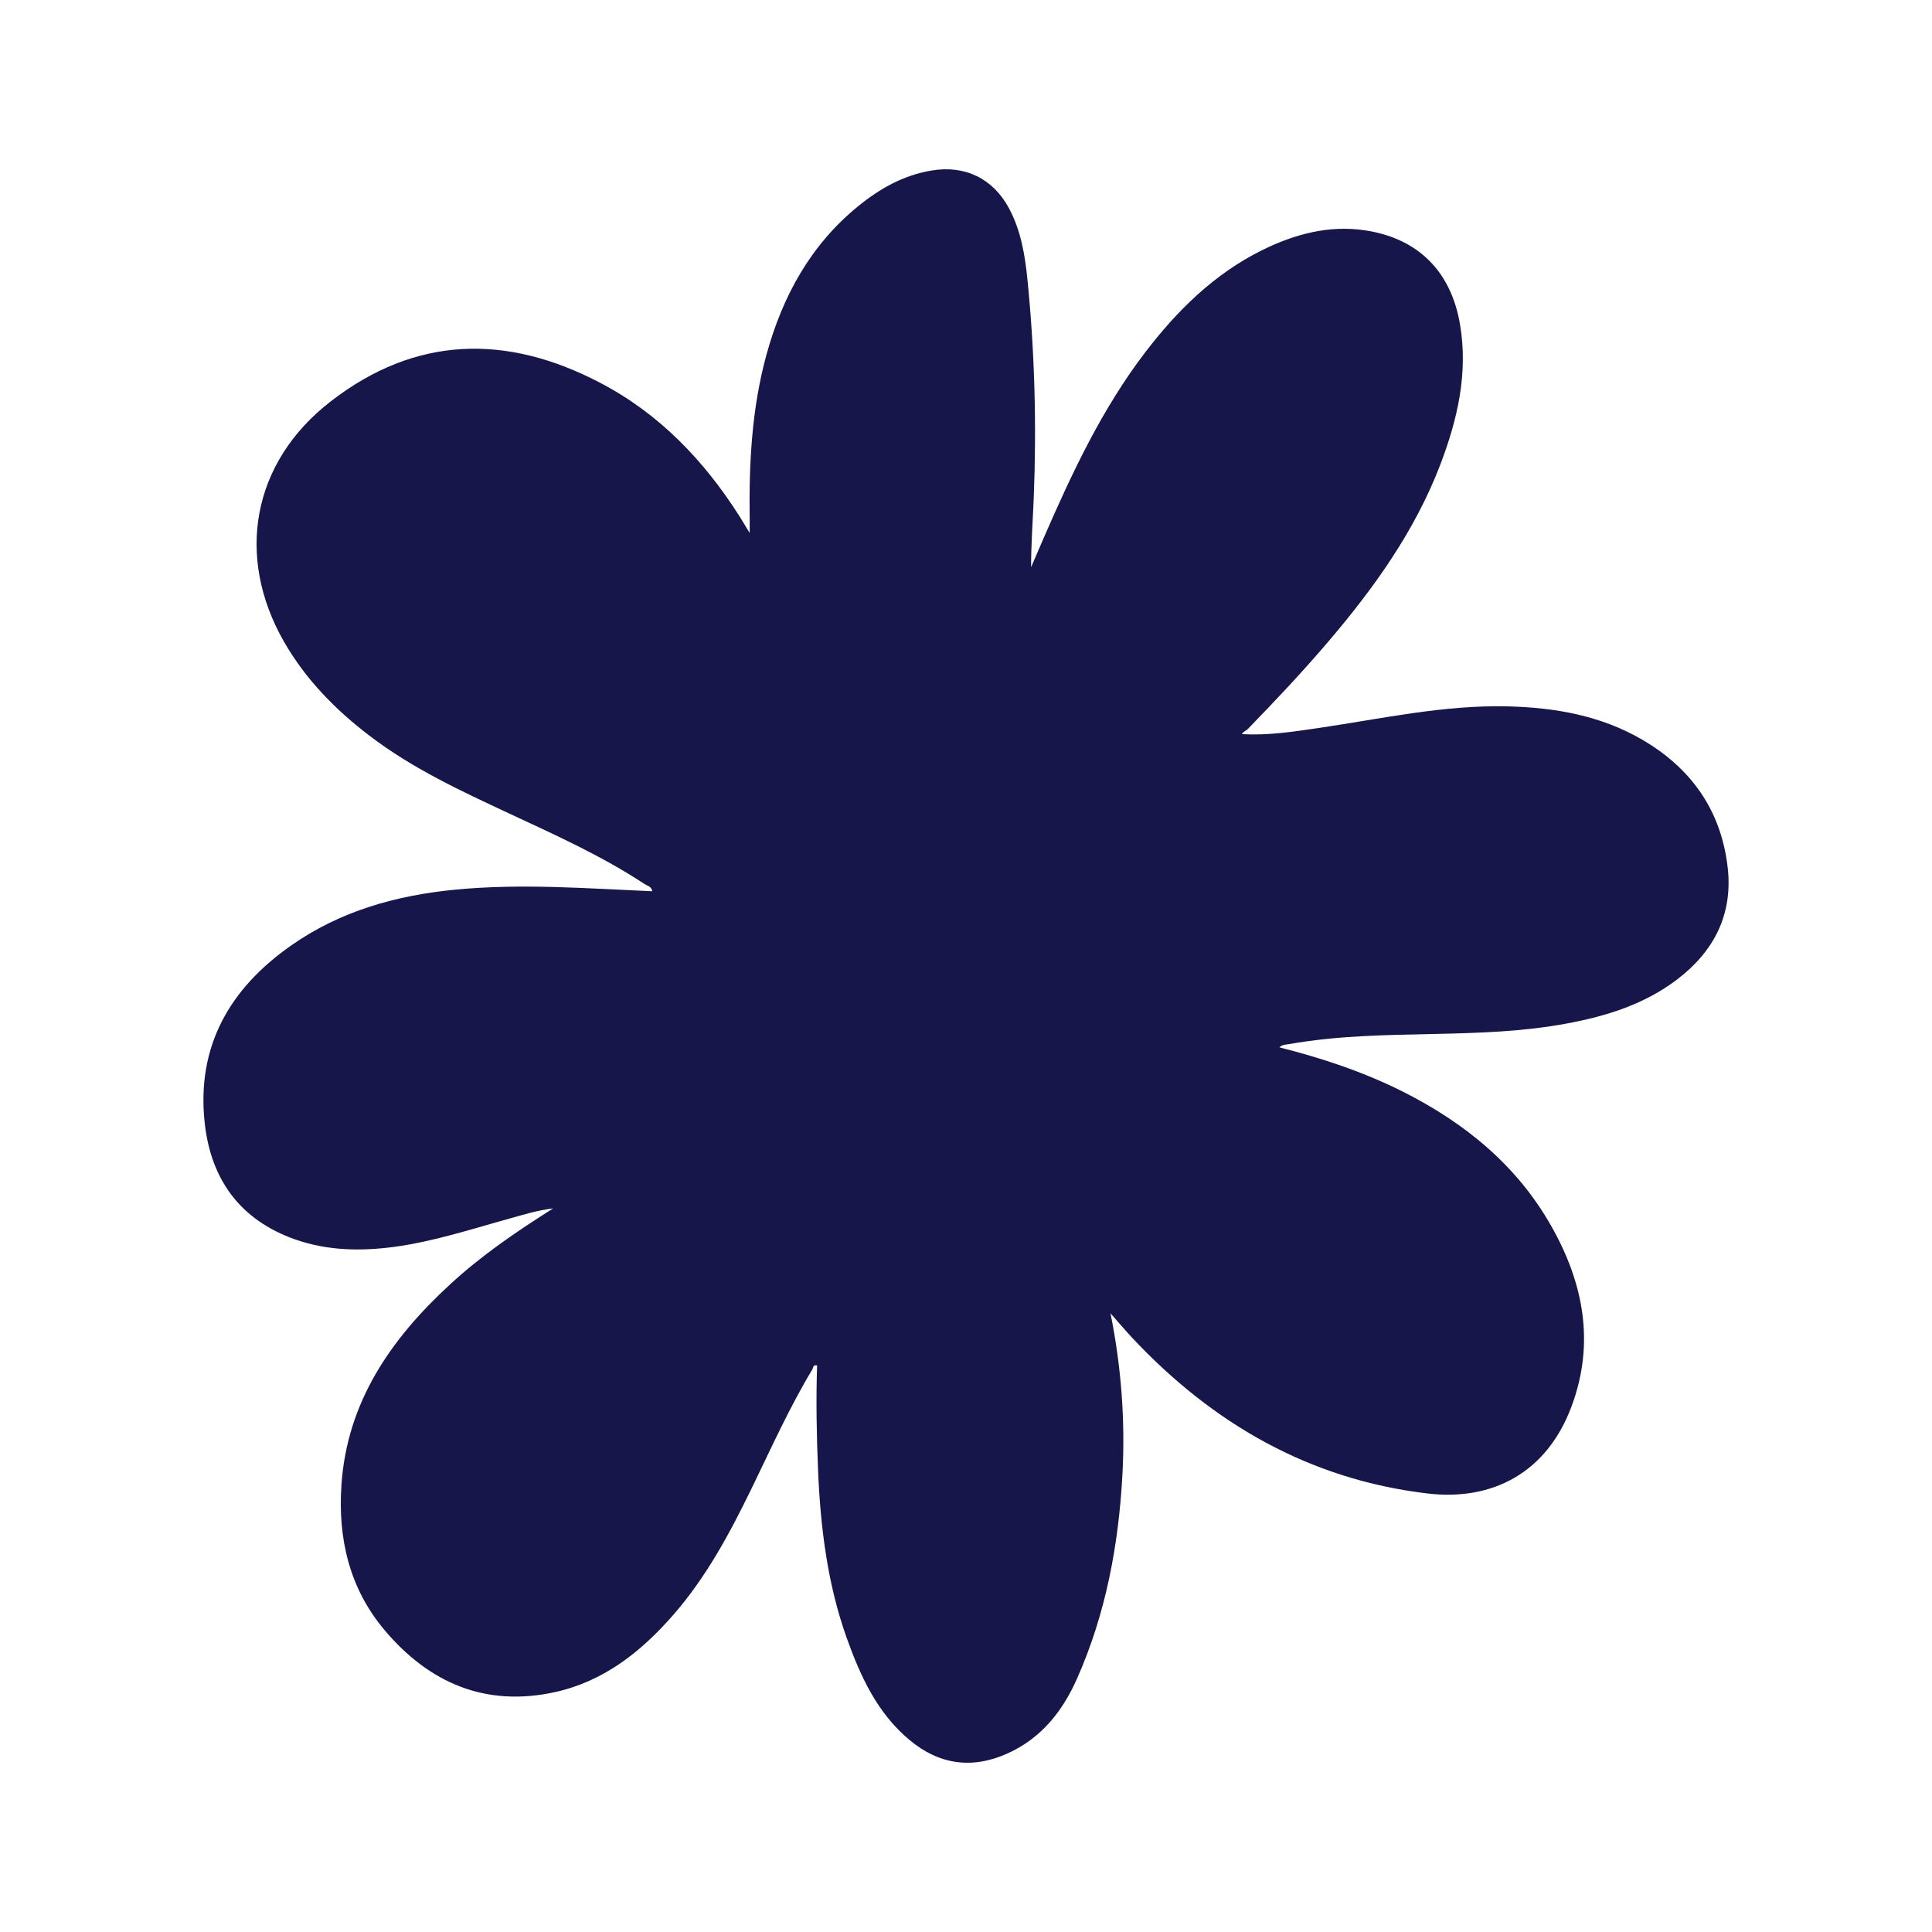 <svg xmlns="http://www.w3.org/2000/svg" fill="none" viewBox="0 0 29 29" height="29" width="29">
<g clip-path="url(#clip0_126_87)">
<path fill="#17164A" d="M25.932 13.011C25.832 12.159 25.382 11.529 24.649 11.102C24.029 10.741 23.344 10.621 22.636 10.603C21.672 10.579 20.735 10.789 19.79 10.928C19.416 10.983 19.041 11.041 18.641 11.02C18.661 10.98 18.705 10.969 18.732 10.941C19.148 10.513 19.558 10.078 19.945 9.623C20.628 8.821 21.237 7.971 21.618 6.978C21.878 6.297 22.04 5.601 21.915 4.867C21.781 4.076 21.288 3.578 20.494 3.458C19.947 3.375 19.43 3.515 18.943 3.756C18.227 4.111 17.672 4.659 17.192 5.286C16.547 6.129 16.099 7.082 15.678 8.048C15.61 8.203 15.544 8.358 15.477 8.514C15.477 8.162 15.503 7.818 15.517 7.474C15.56 6.382 15.532 5.292 15.423 4.204C15.386 3.83 15.325 3.459 15.143 3.122C14.901 2.675 14.478 2.475 13.98 2.56C13.561 2.63 13.206 2.831 12.884 3.093C12.167 3.676 11.746 4.446 11.505 5.324C11.282 6.135 11.241 6.966 11.253 7.802C11.254 7.854 11.253 7.906 11.253 8.001C11.184 7.888 11.143 7.817 11.099 7.748C10.565 6.908 9.893 6.207 9.005 5.744C7.603 5.011 6.236 5.037 4.959 6.029C3.786 6.939 3.527 8.352 4.266 9.638C4.59 10.2 5.034 10.653 5.546 11.043C6.188 11.534 6.915 11.871 7.641 12.21C8.335 12.533 9.033 12.847 9.674 13.269C9.717 13.297 9.782 13.307 9.79 13.378C8.799 13.335 7.813 13.258 6.825 13.355C5.942 13.441 5.107 13.676 4.373 14.19C3.448 14.837 2.946 15.705 3.073 16.859C3.166 17.707 3.607 18.314 4.43 18.604C4.911 18.773 5.408 18.783 5.909 18.717C6.512 18.637 7.089 18.445 7.673 18.284C7.866 18.231 8.059 18.169 8.304 18.138C7.735 18.497 7.219 18.852 6.757 19.278C5.869 20.095 5.21 21.04 5.125 22.29C5.071 23.093 5.243 23.84 5.771 24.467C6.443 25.265 7.292 25.629 8.336 25.398C9.063 25.236 9.621 24.795 10.101 24.246C10.604 23.672 10.959 23.006 11.29 22.325C11.579 21.73 11.851 21.125 12.193 20.556C12.207 20.532 12.206 20.478 12.265 20.497C12.247 21.027 12.258 21.557 12.28 22.087C12.317 22.937 12.421 23.777 12.709 24.585C12.915 25.161 13.167 25.712 13.65 26.116C14.099 26.492 14.598 26.56 15.132 26.316C15.631 26.089 15.95 25.685 16.166 25.198C16.601 24.218 16.793 23.18 16.849 22.116C16.89 21.317 16.832 20.524 16.669 19.713C16.788 19.848 16.887 19.966 16.992 20.078C18.2 21.367 19.652 22.206 21.422 22.417C22.411 22.536 23.226 22.098 23.593 21.101C23.942 20.154 23.769 19.258 23.286 18.405C22.767 17.488 21.985 16.853 21.056 16.385C20.467 16.09 19.846 15.883 19.204 15.721C19.25 15.676 19.304 15.681 19.353 15.672C20.076 15.544 20.807 15.536 21.538 15.52C22.201 15.506 22.865 15.485 23.52 15.363C24.116 15.252 24.687 15.074 25.177 14.7C25.734 14.274 26.016 13.717 25.932 13.011Z"></path>
</g>
<defs>
<clipPath id="clip0_126_87">
<rect fill="white" height="29" width="29"></rect>
</clipPath>
</defs>
</svg>
